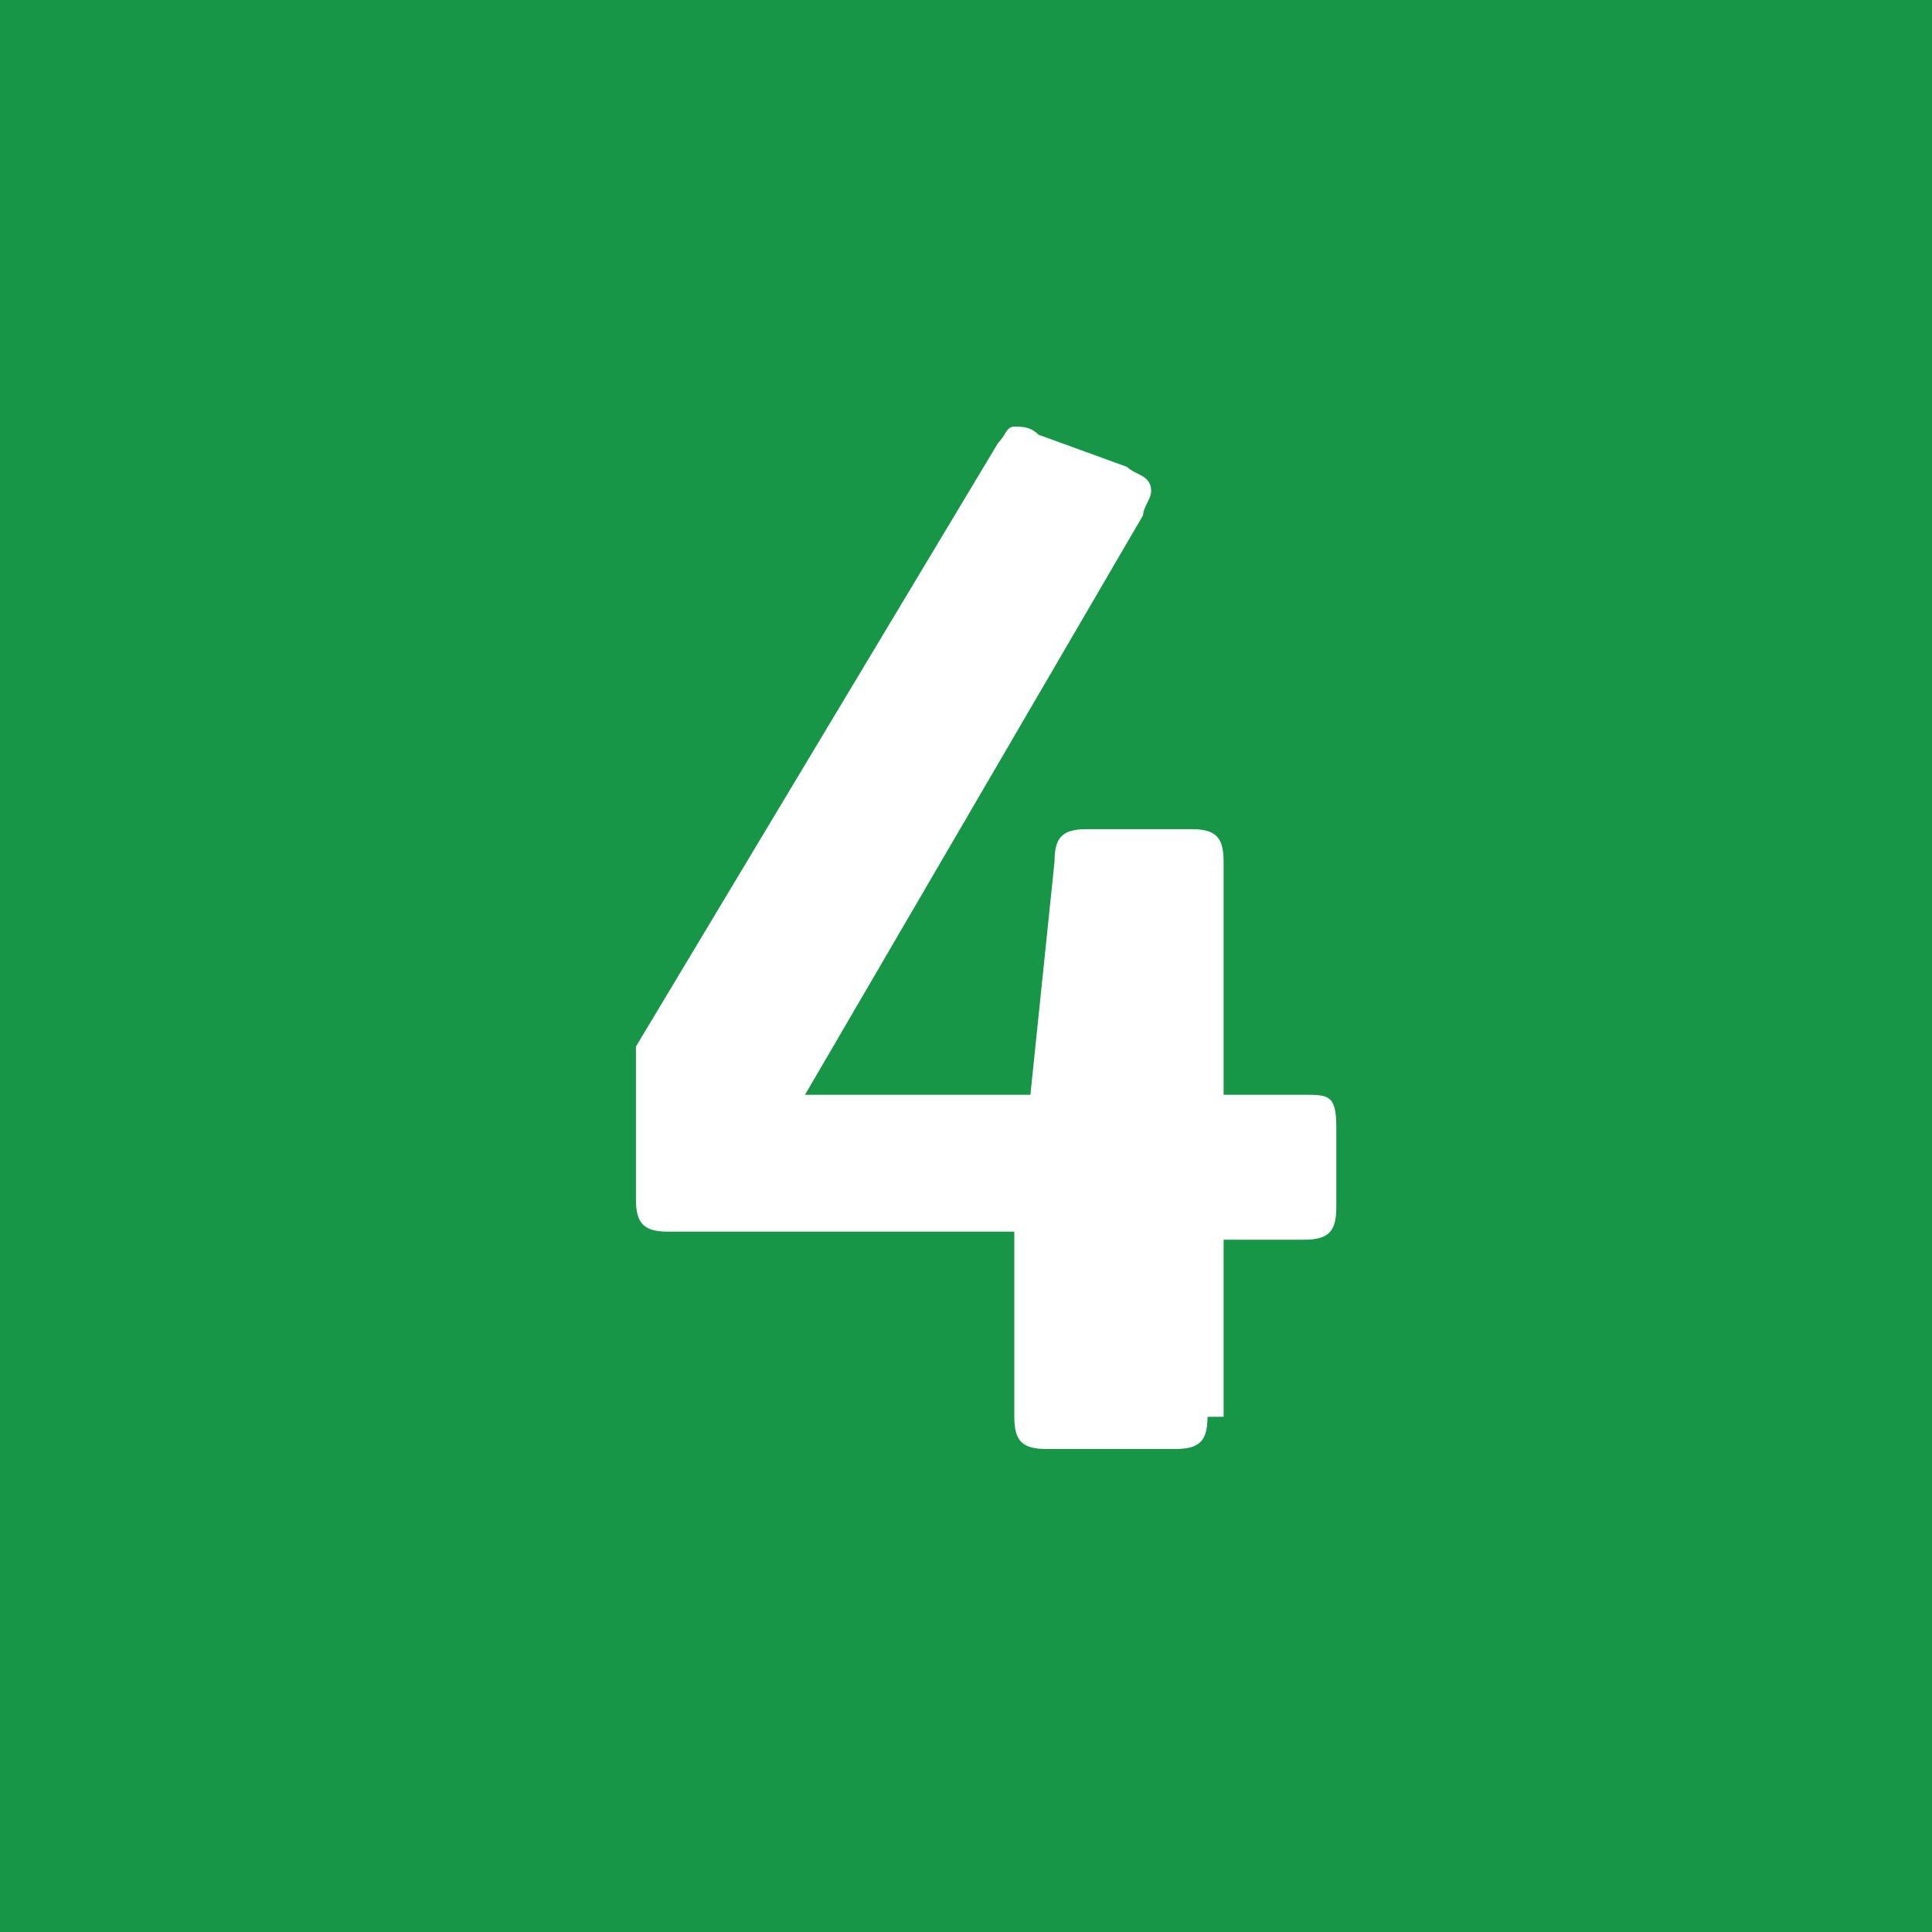 <?xml version="1.0" encoding="utf-8"?>
<!-- Generator: Adobe Illustrator 22.1.0, SVG Export Plug-In . SVG Version: 6.00 Build 0)  -->
<svg xmlns="http://www.w3.org/2000/svg" xmlns:xlink="http://www.w3.org/1999/xlink" version="1.1" id="Layer_1" x="0px" y="0px" viewBox="0 0 24 24" style="enable-background:new 0 0 24 24;" xml:space="preserve" width="24" height="24">
<style type="text/css">
	.st0{fill:#179647;}
	.st1{enable-background:new    ;}
	.st2{fill:#FFFFFF;}
</style>
<g>
	<g>
		<rect class="st0" width="24" height="24"/>
	</g>
	<g class="st1">
		<path class="st2" d="M15,17.6c0,0.3-0.1,0.4-0.4,0.4H13c-0.3,0-0.4-0.1-0.4-0.4v-2.3H8.3c-0.3,0-0.4-0.1-0.4-0.4V13l4.5-7.5    c0.1-0.1,0.1-0.2,0.2-0.2s0.2,0,0.3,0.1L14,5.8c0.1,0.1,0.3,0.1,0.3,0.3c0,0.1-0.1,0.2-0.1,0.3l-4.2,7.2h2.8l0.3-2.9    c0-0.3,0.1-0.4,0.4-0.4h1.3c0.3,0,0.4,0.1,0.4,0.4v2.9h1c0.3,0,0.4,0,0.4,0.4v1c0,0.3-0.1,0.4-0.4,0.4h-1V17.6z"/>
	</g>
</g>
</svg>
